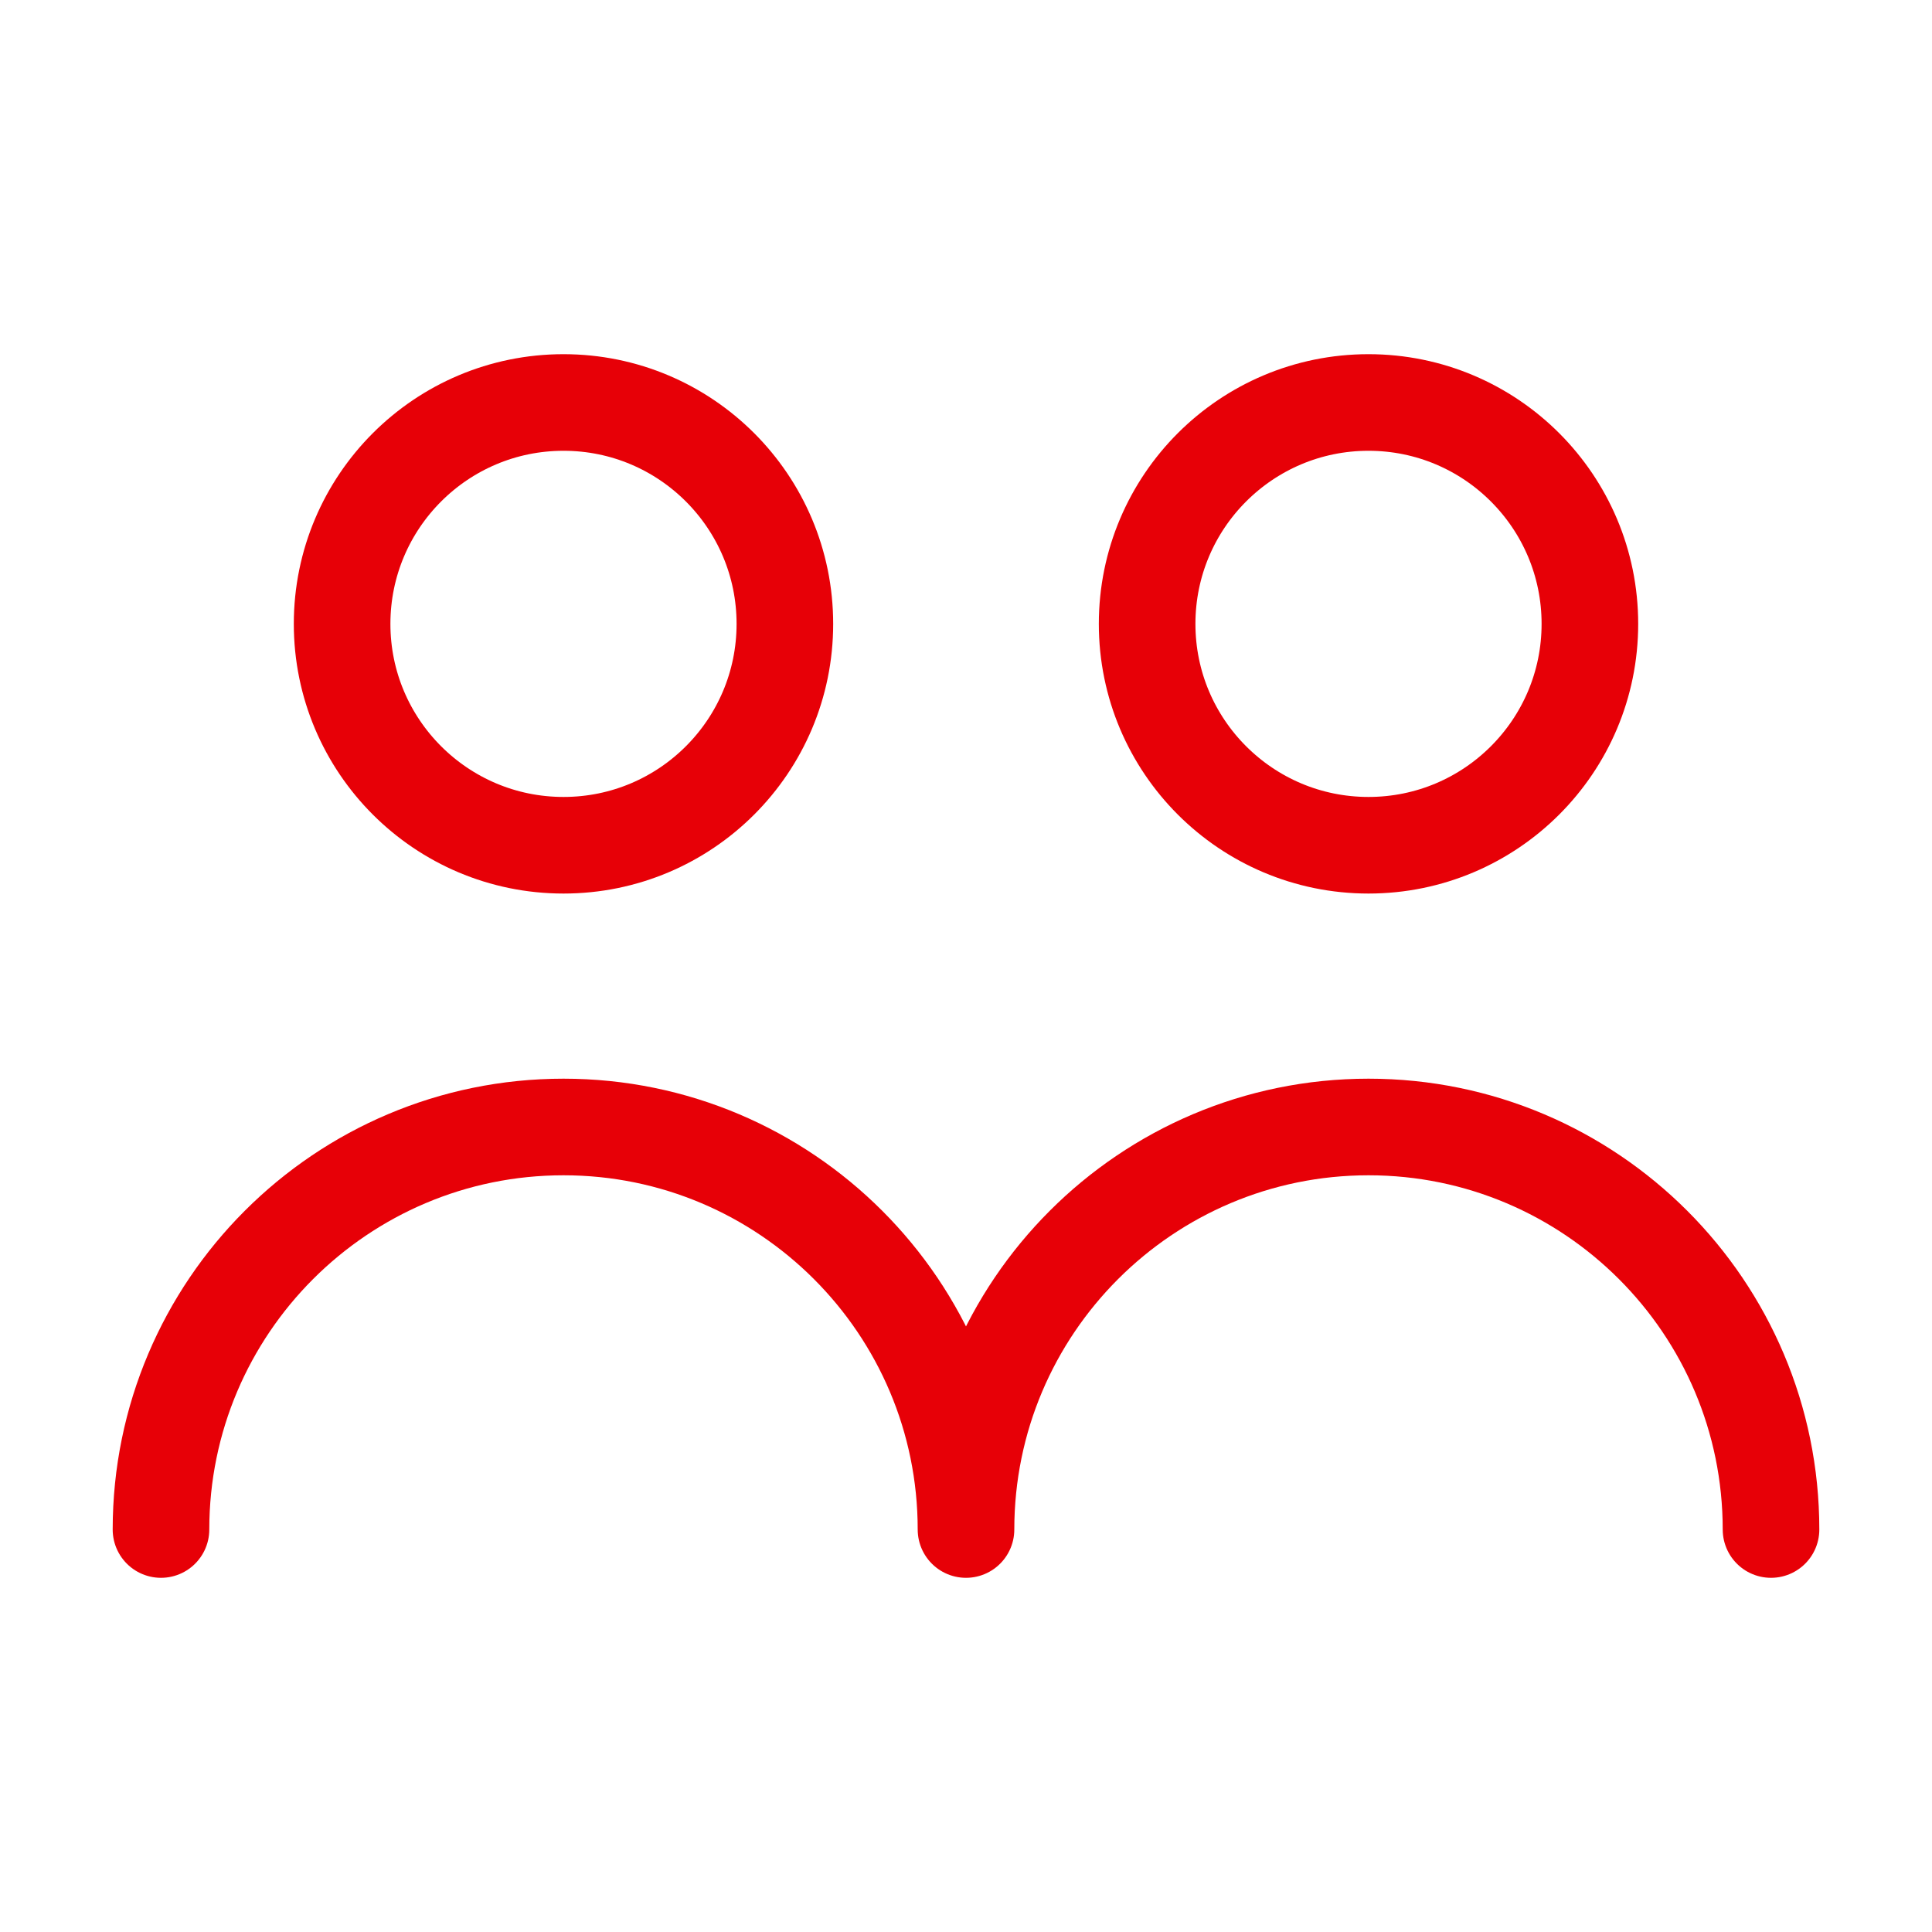 <svg width="40" height="40" viewBox="0 0 40 40" fill="none" xmlns="http://www.w3.org/2000/svg">
<g clip-path="url(#clip0_256_2367)">
<path d="M11.667 17.5C14.198 17.5 16.25 15.448 16.25 12.917C16.25 10.385 14.198 8.333 11.667 8.333C9.136 8.333 7.083 10.385 7.083 12.917C7.083 15.448 9.136 17.5 11.667 17.5Z" stroke="#E70007" stroke-width="2" stroke-linecap="round" stroke-linejoin="round"/>
<path d="M28.333 17.5C30.865 17.5 32.917 15.448 32.917 12.917C32.917 10.385 30.865 8.333 28.333 8.333C25.802 8.333 23.75 10.385 23.75 12.917C23.75 15.448 25.802 17.5 28.333 17.5Z" stroke="#E70007" stroke-width="2" stroke-linecap="round" stroke-linejoin="round"/>
<path d="M36.667 31.667C36.667 27.067 32.934 23.333 28.334 23.333C23.733 23.333 20 27.067 20 31.667C20 27.067 16.267 23.333 11.667 23.333C7.067 23.333 3.333 27.067 3.333 31.667" stroke="#E70007" stroke-width="2" stroke-linecap="round" stroke-linejoin="round"/>
</g>
<defs>
<clipPath id="clip0_256_2367">
<rect width="40" height="40" fill="white"/>
</clipPath>
</defs>
</svg>
